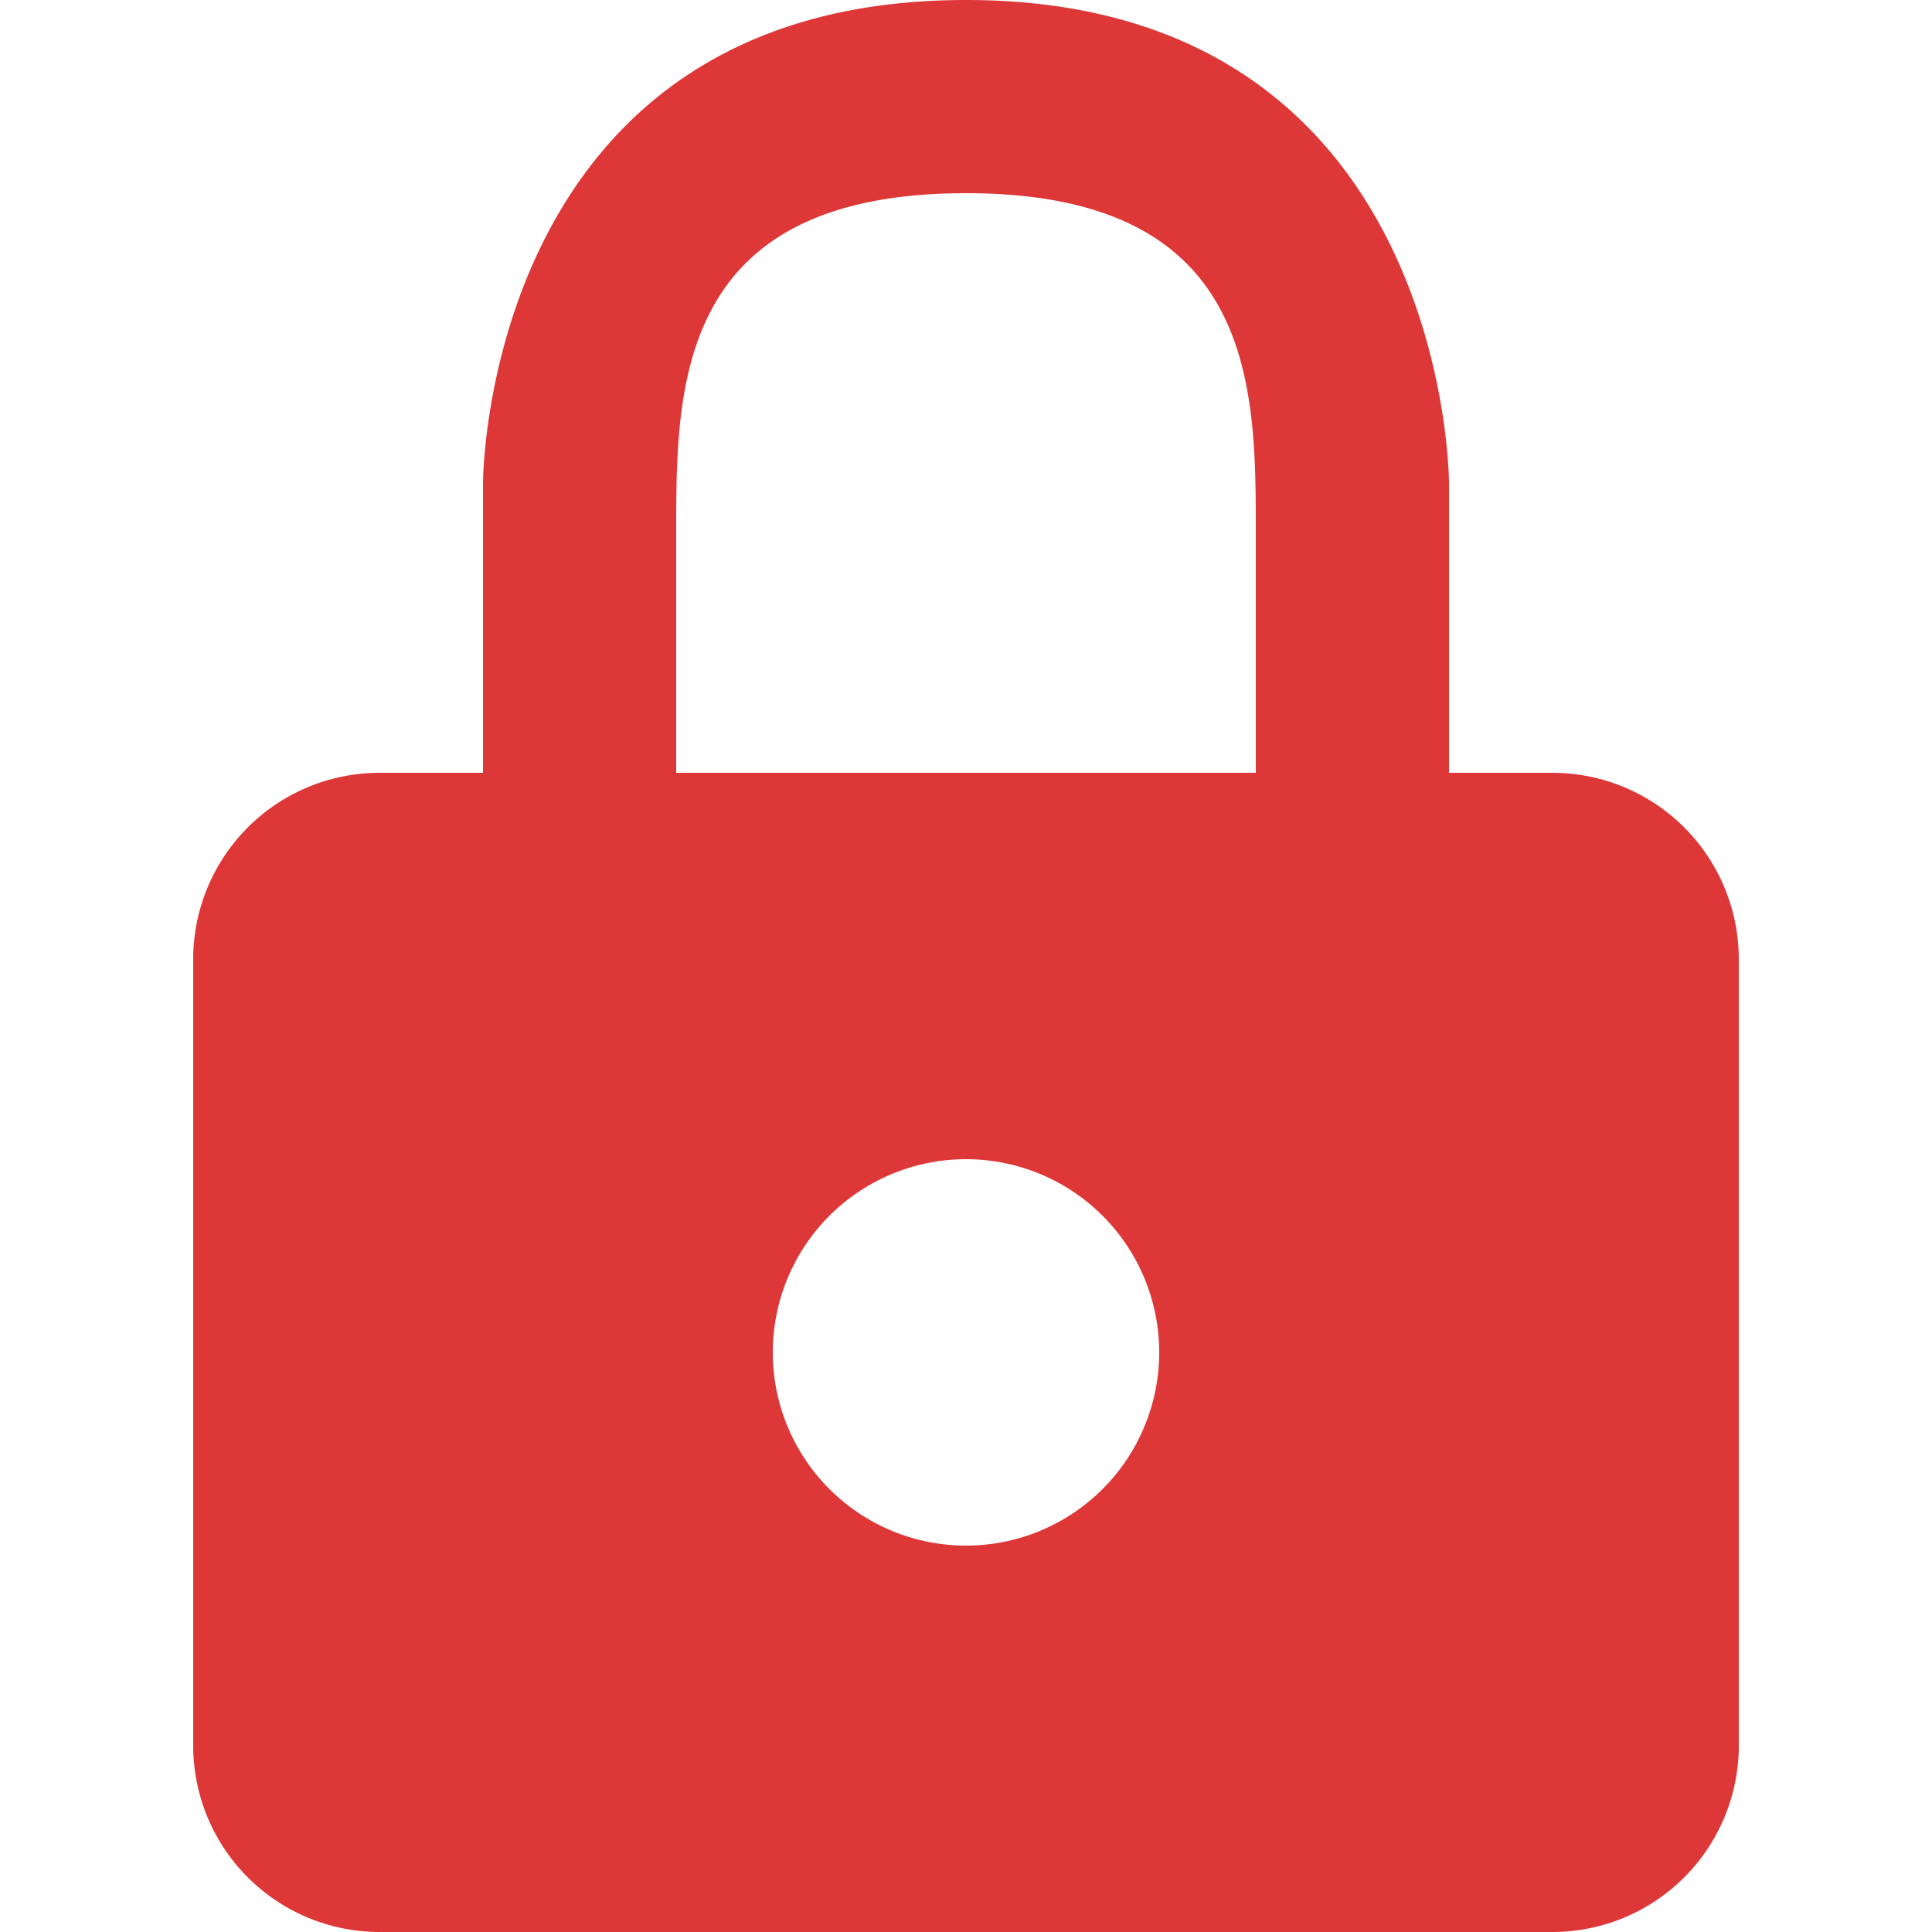 <svg xmlns="http://www.w3.org/2000/svg" id="svg8" width="40" height="40">
<path id="path6" fill="#d33" d="M 32.14 16 H 30 V 10 s 0 -10 -10 -10 s -10 10 -10 10 v 6 H 7.86 A 3.86 3.86 90 0 0 4 19.86 v 16.3 A 3.86 3.86 90 0 0 7.86 40 h 24.28 A 3.86 3.86 90 0 0 36 36.14 V 19.86 A 3.86 3.86 90 0 0 32.14 16 z M 14 11 C 14 8 14 4 20 4 s 6 4 6 7 V 16 H 14 z M 20 32 a 4 4 90 1 1 4 -4 a 4 4 90 0 1 -4 4 z" opacity=".98"/></svg>